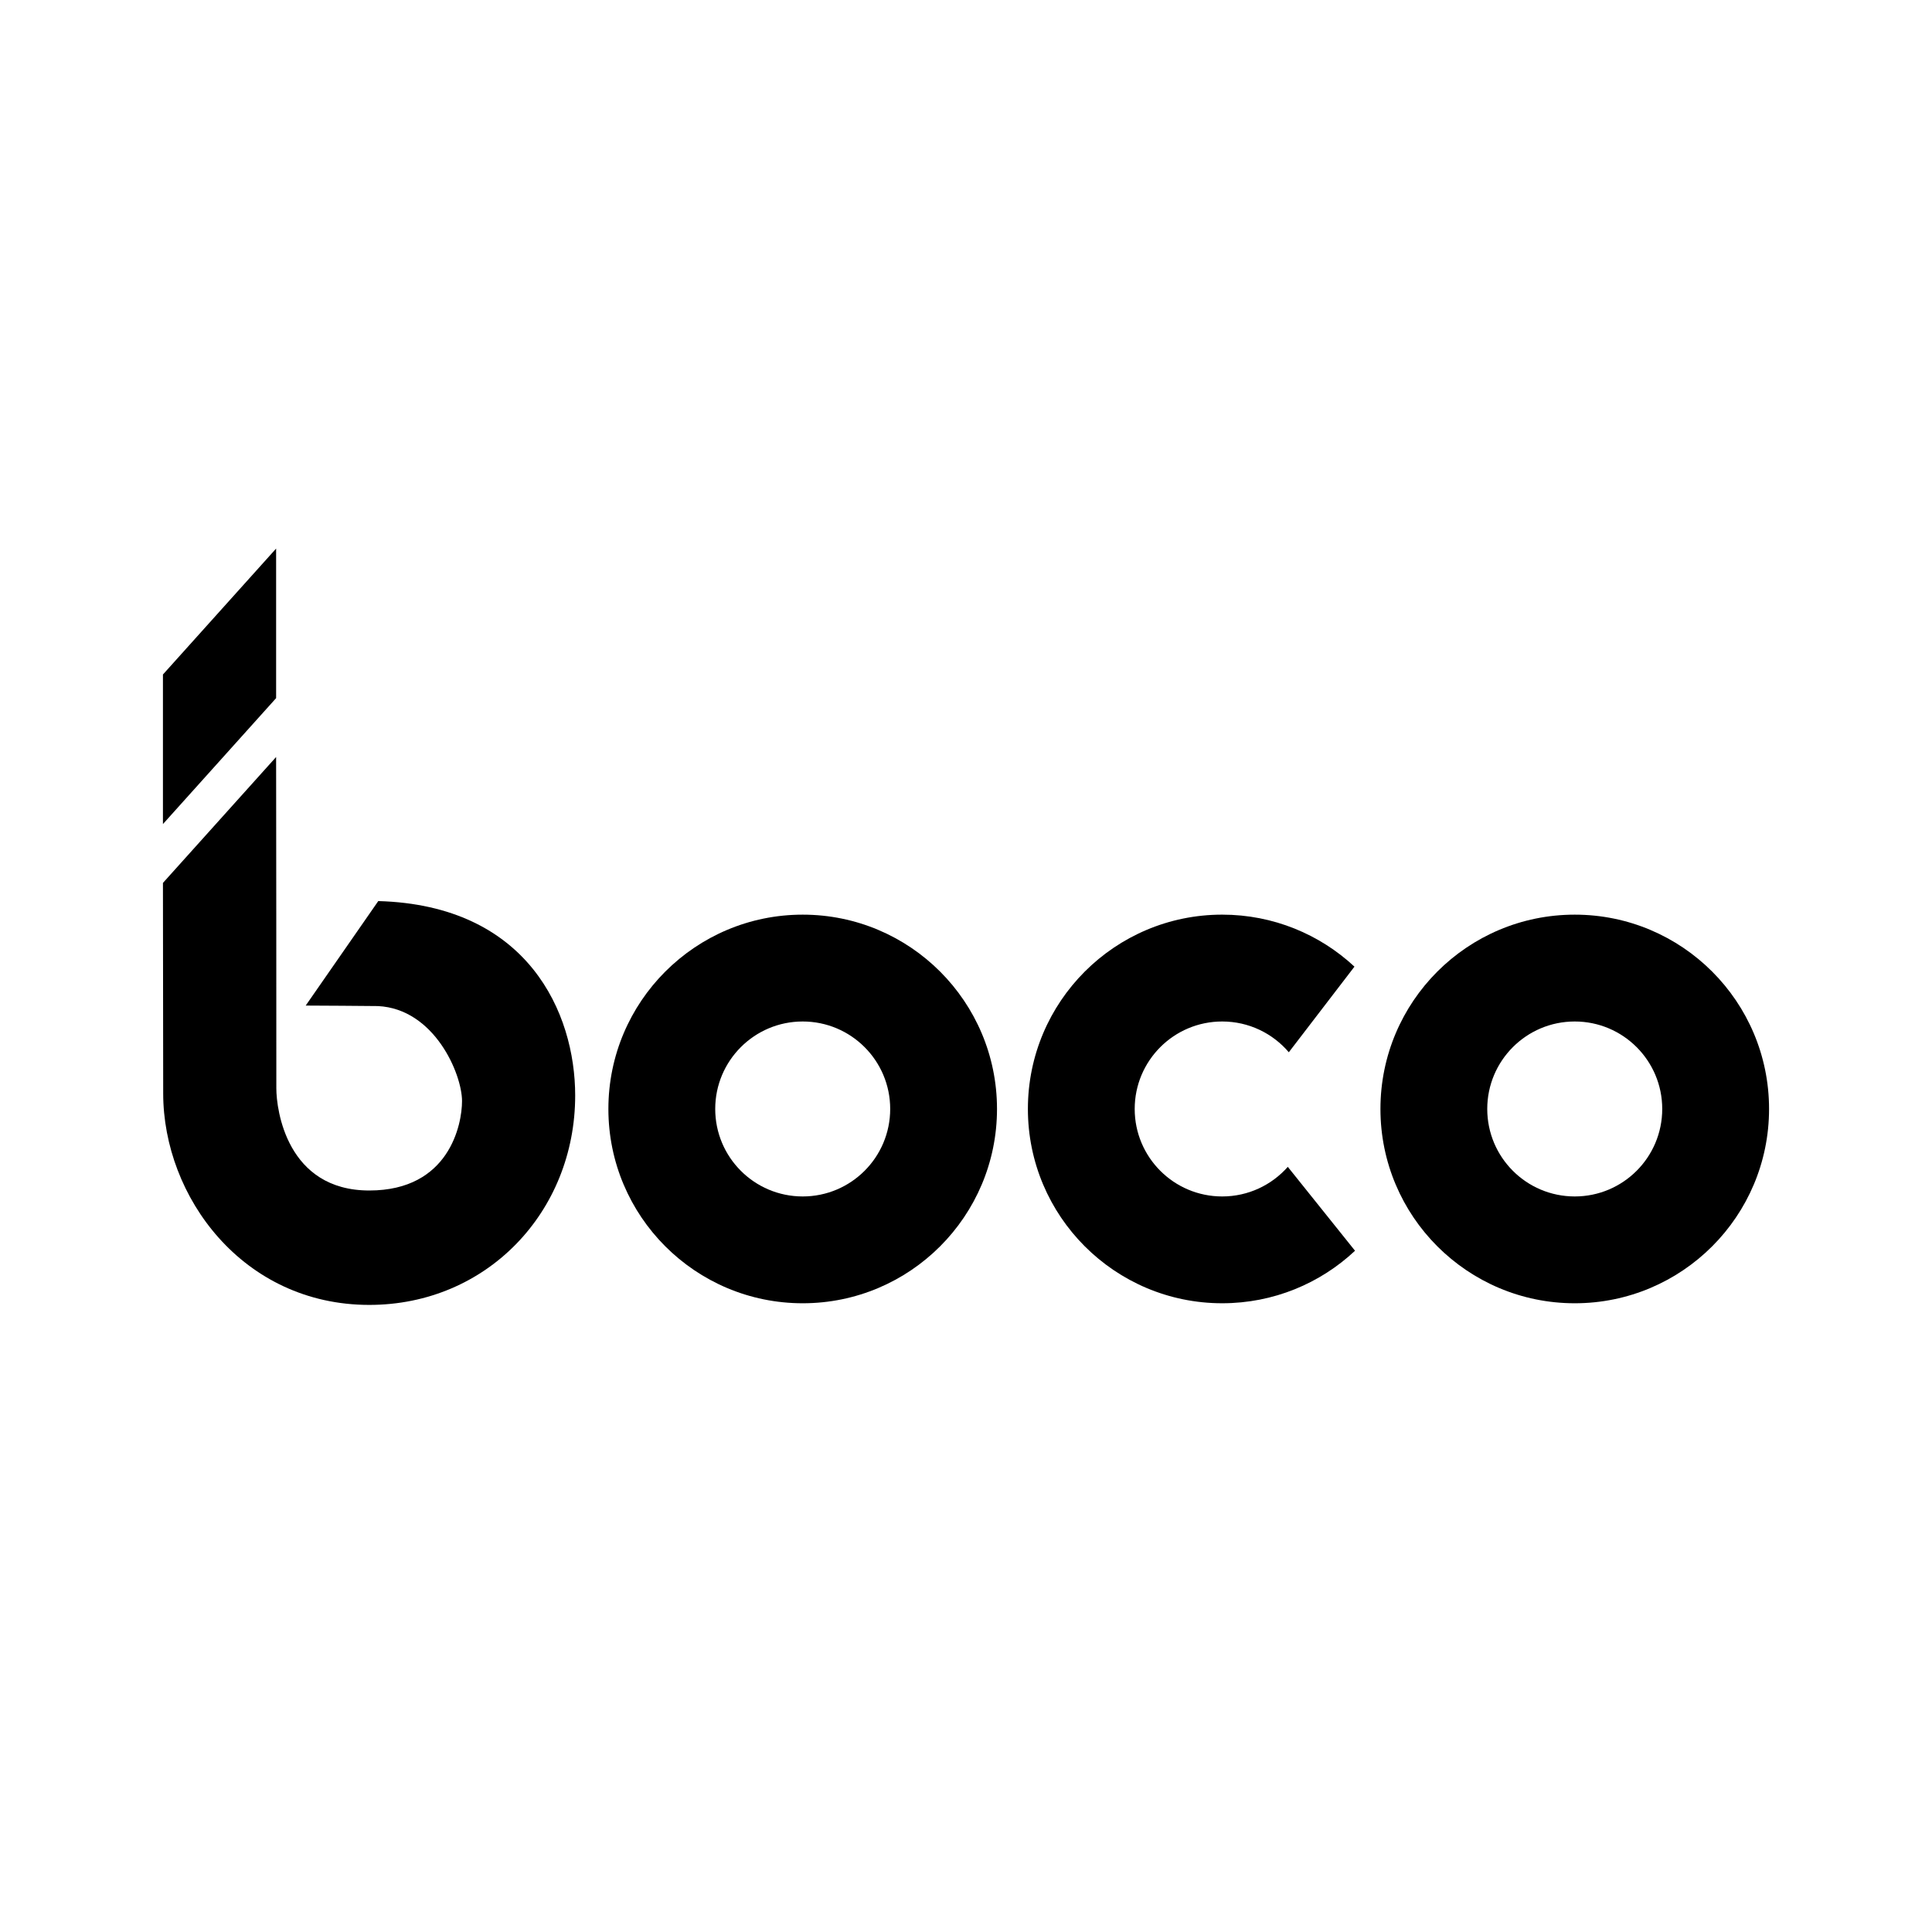 <?xml version="1.0" encoding="utf-8"?>
<!-- Generator: Adobe Illustrator 13.0.0, SVG Export Plug-In . SVG Version: 6.00 Build 14948)  -->
<!DOCTYPE svg PUBLIC "-//W3C//DTD SVG 1.0//EN" "http://www.w3.org/TR/2001/REC-SVG-20010904/DTD/svg10.dtd">
<svg version="1.0" id="Layer_1" xmlns="http://www.w3.org/2000/svg" xmlns:xlink="http://www.w3.org/1999/xlink" x="0px" y="0px"
	 width="192.756px" height="192.756px" viewBox="0 0 192.756 192.756" enable-background="new 0 0 192.756 192.756"
	 xml:space="preserve">
<g>
	<polygon fill-rule="evenodd" clip-rule="evenodd" fill="#FFFFFF" points="0,0 192.756,0 192.756,192.756 0,192.756 0,0 	"/>
	<polygon fill-rule="evenodd" clip-rule="evenodd" points="16.257,67.295 27.548,54.73 27.548,69.653 16.257,82.217 16.257,67.295 	
		"/>
	<path fill-rule="evenodd" clip-rule="evenodd" d="M148.383,110.641c0-4.819,3.908-8.727,8.729-8.727s8.729,3.907,8.729,8.727
		c0,4.822-3.908,8.729-8.729,8.729S148.383,115.463,148.383,110.641L148.383,110.641z M137.727,110.641
		c0-10.707,8.68-19.386,19.386-19.386c10.707,0,19.386,8.679,19.386,19.386s-8.679,19.386-19.386,19.386
		C146.406,130.026,137.727,121.348,137.727,110.641L137.727,110.641z"/>
	<path fill-rule="evenodd" clip-rule="evenodd" d="M71.358,110.641c0-4.819,3.908-8.727,8.727-8.727c4.822,0,8.73,3.907,8.73,8.727
		c0,4.822-3.908,8.729-8.73,8.729C75.266,119.37,71.358,115.463,71.358,110.641L71.358,110.641z M60.699,110.641
		c0-10.707,8.679-19.386,19.386-19.386c10.707,0,19.386,8.679,19.386,19.386s-8.679,19.386-19.386,19.386
		C69.378,130.026,60.699,121.348,60.699,110.641L60.699,110.641z"/>
	<path fill-rule="evenodd" clip-rule="evenodd" d="M128.585,104.984c-1.602-1.881-3.985-3.07-6.647-3.07
		c-4.821,0-8.729,3.907-8.729,8.727c0,4.822,3.908,8.729,8.729,8.729c2.606,0,4.945-1.143,6.546-2.953l6.707,8.37
		c-3.467,3.251-8.128,5.239-13.253,5.239c-10.706,0-19.385-8.679-19.385-19.386s8.679-19.386,19.385-19.386
		c5.1,0,9.737,1.97,13.197,5.188L128.585,104.984L128.585,104.984z"/>
	<path fill-rule="evenodd" clip-rule="evenodd" d="M16.257,88.089l11.291-12.562c0.015-0.002,0.022,33.049,0.022,33.055
		c0,2.173,1.067,10.194,9.274,10.194c7.982,0,9.253-6.595,9.253-8.918c0-2.713-2.761-9.209-8.39-9.482
		c0-0.014-7.207-0.05-7.207-0.05l7.24-10.425c14.958,0.409,19.646,11.188,19.646,19.393c0,11.623-8.821,20.897-20.542,20.897
		c-12.612,0-20.562-10.784-20.562-21.103L16.257,88.089L16.257,88.089z"/>
</g>
</svg>
